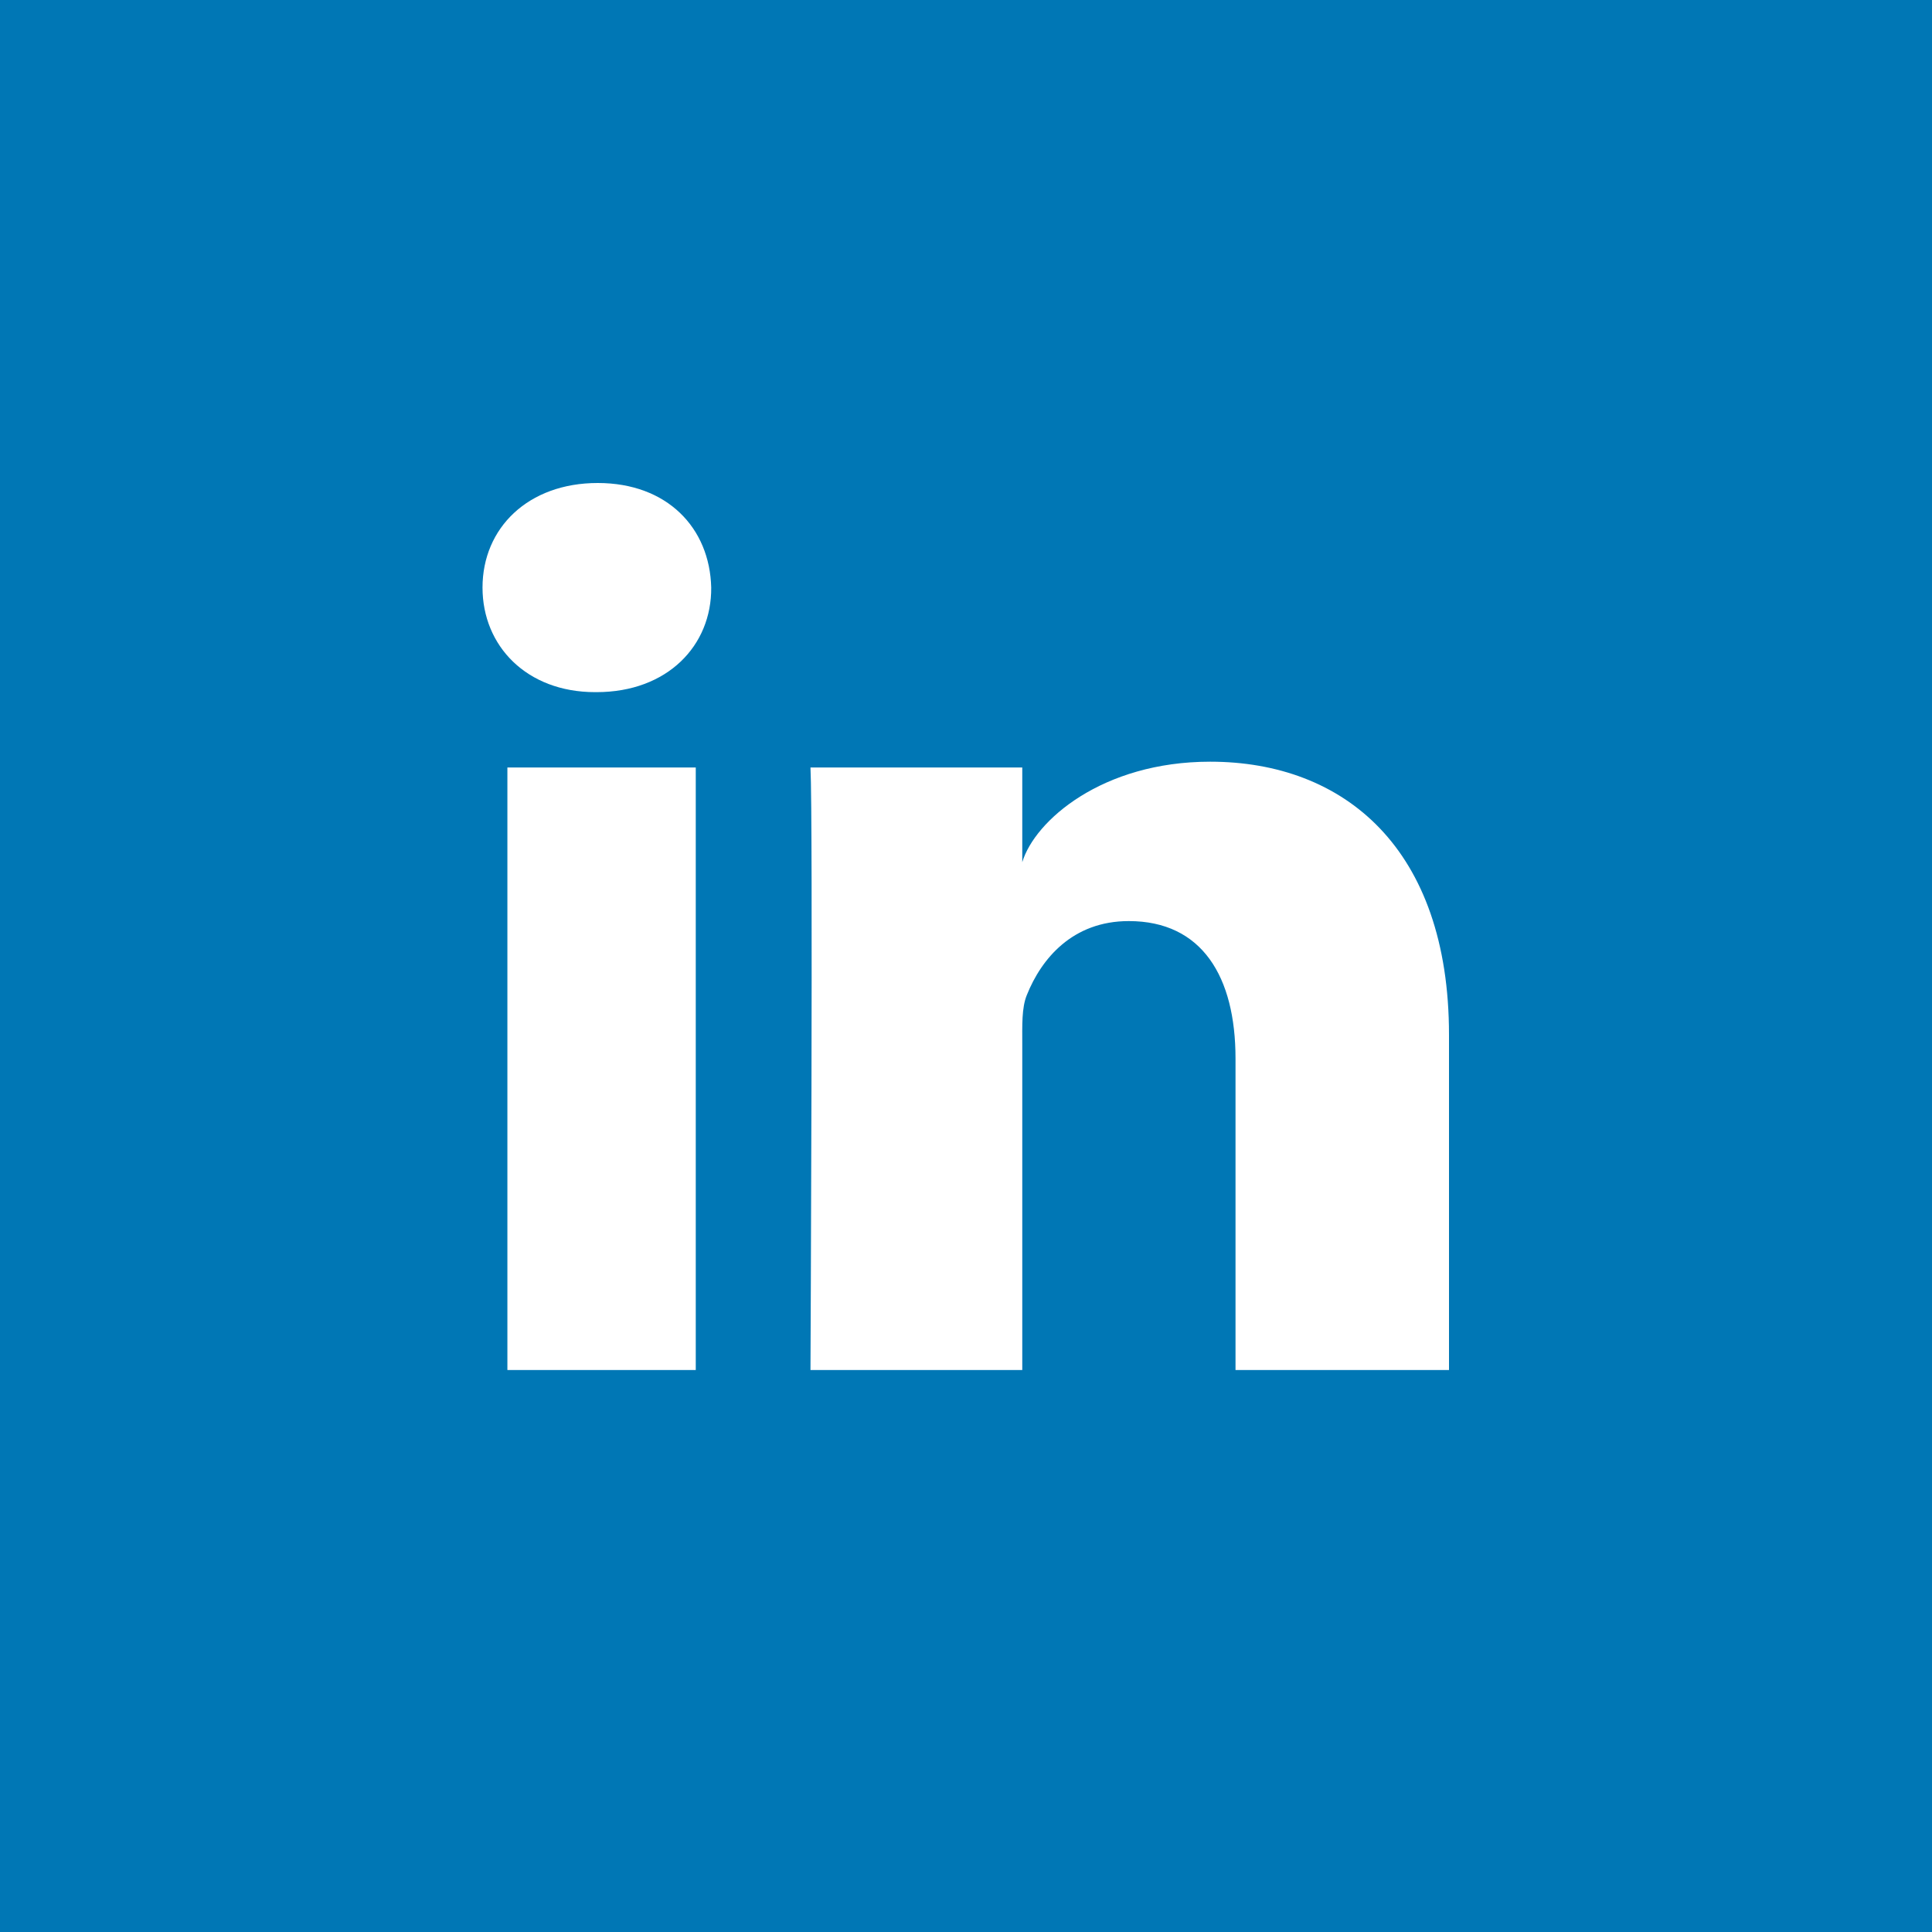 <?xml version="1.0" encoding="utf-8"?>
<!-- Generator: Adobe Illustrator 26.1.0, SVG Export Plug-In . SVG Version: 6.00 Build 0)  -->
<svg version="1.1" id="Layer_1" xmlns="http://www.w3.org/2000/svg" xmlns:xlink="http://www.w3.org/1999/xlink" x="0px" y="0px"
	 viewBox="0 0 800 800" style="enable-background:new 0 0 800 800;" xml:space="preserve">
<style type="text/css">
	.st0{fill:#0077B5;}
</style>
<path class="st0" d="M0,0v800h800V0H0z M288.1,567.3h-78V317.8h78V567.3z M247,286.6h-0.6c-28.3,0-46.6-19.1-46.6-43.3
	c0-24.7,18.9-43.3,47.7-43.3s46.4,18.6,47,43.3C294.7,267.3,276.4,286.6,247,286.6z M600,567.3h-88.4V438.3
	c0-33.8-13.8-56.9-44.2-56.9c-23.3,0-36.2,15.6-42.2,30.6c-2.2,5.3-1.9,12.8-1.9,20.5v134.8h-87.7c0,0,1.1-228.8,0-249.5h87.7V357
	c5.2-17.2,33.1-41.6,77.8-41.6c55.5,0,98.9,35.9,98.9,113.1V567.3z"/>
</svg>
